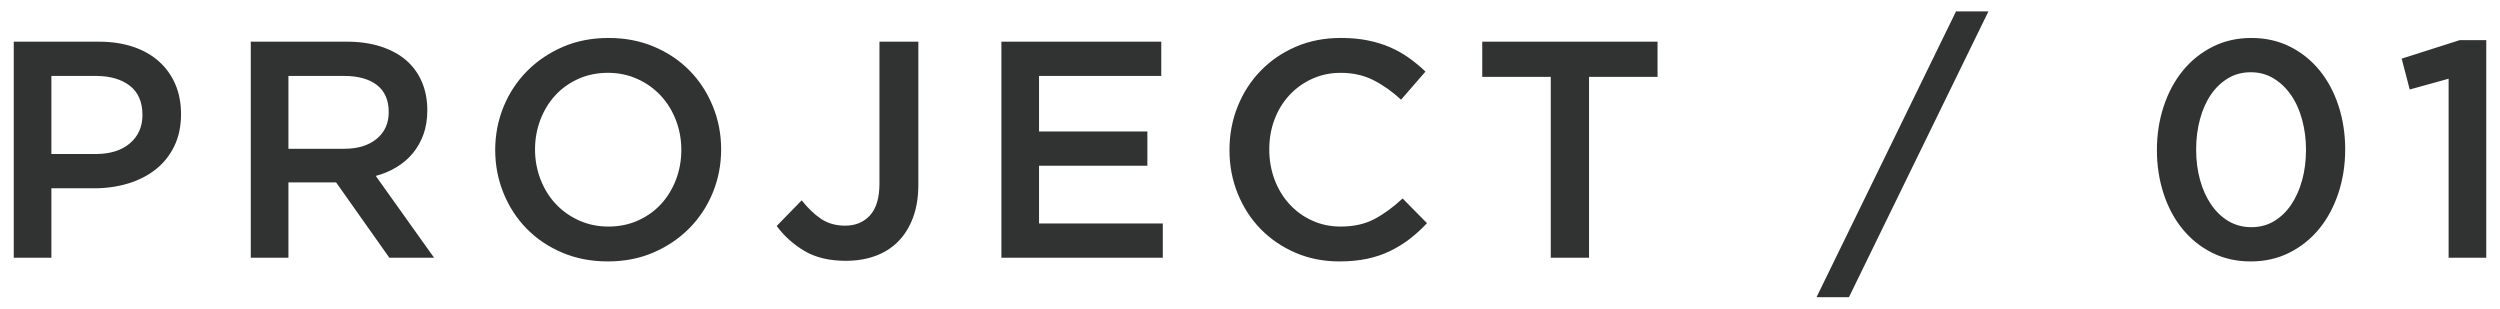 <svg xmlns="http://www.w3.org/2000/svg" width="162" height="20" viewBox="0 0 162 20"><path d="M11.289 9.48c-.294.6-.695 1.1-1.203 1.5-.508.399-1.102.703-1.784.91-.682.206-1.411.311-2.185.311h-2.787v4.5h-2.439v-14h5.52c.813 0 1.55.11 2.21.33.66.22 1.22.538 1.68.95.46.413.813.906 1.06 1.479.247.573.37 1.221.37 1.94-.001.788-.148 1.48-.442 2.08zm-2.882-3.928c-.548-.421-1.284-.632-2.207-.632h-2.87v5.06h2.87c.936 0 1.676-.231 2.217-.693.542-.462.813-1.073.813-1.836 0-.844-.274-1.476-.823-1.899zm16.823 11.149l-3.45-4.881h-3.09v4.881h-2.44v-14h6.24c.8 0 1.523.103 2.17.309.646.208 1.193.5 1.641.881.446.381.789.847 1.029 1.399.24.553.36 1.17.36 1.851 0 .587-.083 1.109-.25 1.569-.167.46-.397.867-.69 1.221-.293.353-.644.653-1.05.899-.407.247-.856.438-1.35.57l3.779 5.301h-2.899zm-.802-11.188c-.508-.395-1.224-.593-2.147-.593h-3.591v4.721h3.611c.882 0 1.585-.214 2.106-.643.521-.429.782-1.005.782-1.727.001-.778-.253-1.364-.761-1.758zm21.762 6.967c-.36.88-.867 1.649-1.52 2.31-.654.661-1.427 1.184-2.32 1.57-.894.387-1.88.58-2.96.58s-2.067-.19-2.96-.57c-.894-.38-1.66-.896-2.301-1.55-.64-.652-1.14-1.42-1.5-2.3-.359-.88-.54-1.813-.54-2.801 0-.985.181-1.919.54-2.799.36-.88.867-1.648 1.521-2.31.653-.66 1.427-1.184 2.32-1.57.893-.387 1.88-.58 2.96-.58s2.066.19 2.96.57c.893.38 1.66.896 2.3 1.55.64.654 1.14 1.42 1.5 2.3.36.88.54 1.813.54 2.801 0 .986-.18 1.921-.54 2.799zm-2.39-4.69c-.233-.606-.56-1.137-.98-1.589-.42-.454-.923-.814-1.51-1.08-.587-.268-1.227-.402-1.92-.402-.693 0-1.33.132-1.91.391-.58.26-1.077.613-1.49 1.06-.413.447-.737.974-.97 1.58-.233.607-.35 1.25-.35 1.931 0 .68.117 1.323.35 1.93.233.606.56 1.137.98 1.591.42.452.923.812 1.51 1.079.586.267 1.227.4 1.92.4.693 0 1.33-.13 1.909-.391.581-.26 1.077-.613 1.49-1.06.413-.447.737-.974.97-1.58.233-.606.35-1.25.35-1.931.001-.679-.116-1.322-.349-1.929zm15.36 6.32c-.233.62-.557 1.137-.97 1.55-.414.413-.907.725-1.48.93-.573.207-1.207.311-1.9.311-1.08 0-1.98-.217-2.7-.65-.72-.432-1.313-.97-1.78-1.609l1.62-1.66c.413.52.836.924 1.27 1.21.433.287.95.431 1.55.431.666 0 1.203-.224 1.609-.67.407-.447.61-1.138.61-2.071v-9.181h2.52v9.24c.001.827-.115 1.549-.349 2.169zm16.09-9.19h-7.92v3.601h7.02v2.22h-7.02v3.74h8.02v2.221h-10.46v-14h10.36v2.218zm16.09 10.57c-.394.3-.816.561-1.27.781-.454.219-.95.386-1.49.5-.54.113-1.137.169-1.79.169-1.027 0-1.974-.187-2.84-.561-.867-.373-1.617-.883-2.25-1.528-.634-.646-1.13-1.411-1.49-2.291-.36-.88-.54-1.827-.54-2.841 0-1 .177-1.939.53-2.819.353-.88.85-1.65 1.49-2.311.64-.659 1.4-1.18 2.28-1.56.881-.38 1.854-.57 2.92-.57.641 0 1.224.054 1.75.161.527.106 1.01.256 1.45.449.44.193.847.423 1.22.689.373.268.727.561 1.061.881l-1.581 1.821c-.561-.52-1.153-.939-1.78-1.259-.627-.321-1.34-.481-2.14-.481-.667 0-1.283.132-1.85.391-.567.26-1.058.613-1.471 1.06-.413.447-.733.971-.96 1.57s-.34 1.248-.34 1.94c0 .693.113 1.343.34 1.949.227.607.547 1.138.96 1.589.413.455.903.812 1.471 1.071.566.261 1.183.391 1.85.391.854 0 1.586-.163 2.2-.49.612-.326 1.22-.771 1.819-1.33l1.58 1.6c-.359.386-.736.729-1.129 1.029zm11.63 1.211h-2.48v-11.721h-4.44v-2.28h11.359v2.28h-4.439v11.721zm25.88-15.961l-9.04 18.52h-2.1l9.039-18.52h2.101zm22.679 11.77c-.294.888-.707 1.658-1.24 2.311s-1.177 1.17-1.93 1.55c-.754.38-1.591.57-2.511.57s-1.753-.187-2.5-.561c-.746-.373-1.387-.887-1.92-1.54-.533-.652-.943-1.42-1.229-2.3-.287-.88-.431-1.821-.431-2.821s.147-1.942.44-2.829.707-1.657 1.24-2.31c.533-.654 1.177-1.17 1.93-1.55s1.591-.57 2.511-.57 1.753.188 2.5.561c.746.373 1.386.887 1.92 1.54.533.653.942 1.42 1.229 2.3.286.88.431 1.82.431 2.82s-.147 1.943-.44 2.829zm-2.35-4.75c-.166-.612-.406-1.146-.72-1.599-.313-.454-.69-.814-1.13-1.08-.439-.267-.934-.4-1.48-.4s-1.036.13-1.47.39c-.433.26-.804.613-1.11 1.06-.307.447-.543.978-.709 1.589-.167.615-.25 1.269-.25 1.961 0 .706.083 1.363.25 1.97.166.606.406 1.14.72 1.6s.69.82 1.13 1.08.934.389 1.48.389c.546 0 1.036-.129 1.47-.389.433-.26.803-.616 1.11-1.07.306-.453.543-.982.709-1.59.167-.606.25-1.256.25-1.951 0-.692-.083-1.346-.25-1.96zm10.211-5.159h1.72v14.1h-2.44v-11.6l-2.52.699-.521-2 3.761-1.199z" fill="#313232"/></svg>